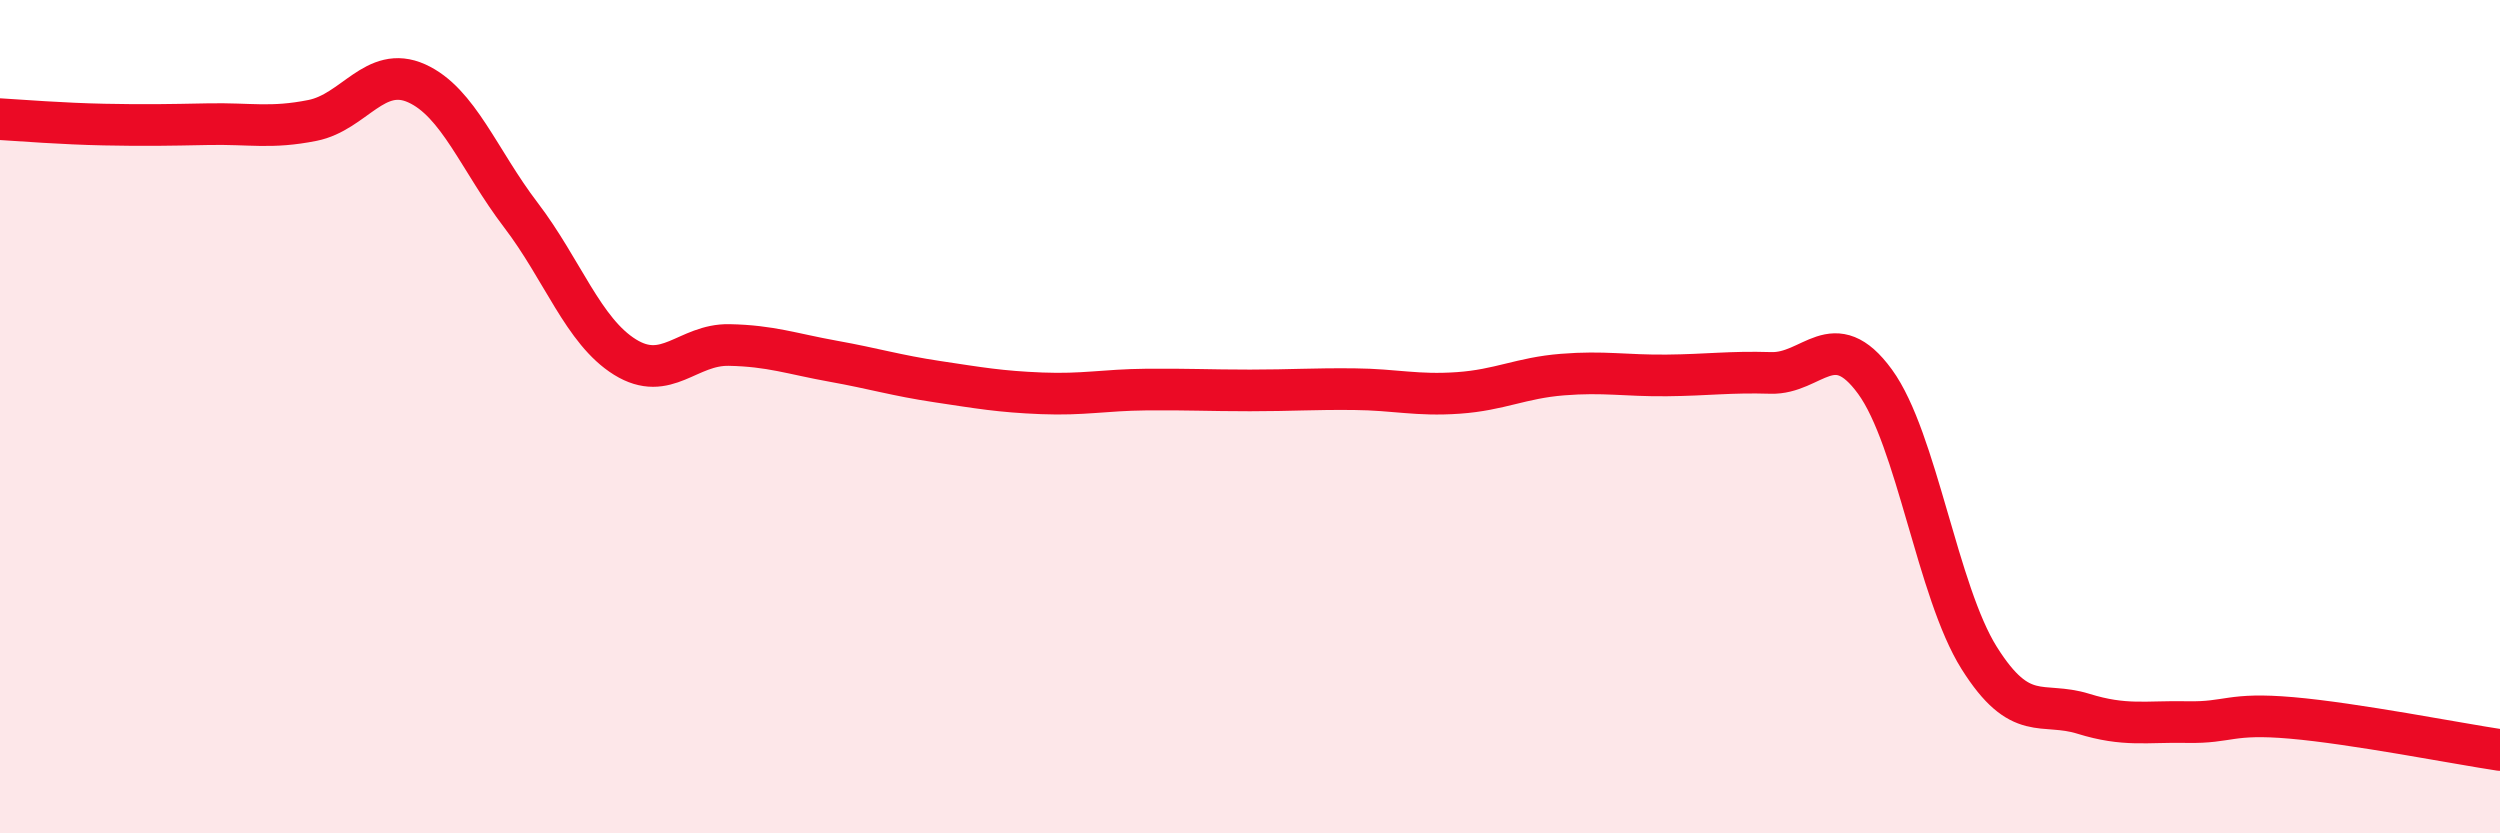 
    <svg width="60" height="20" viewBox="0 0 60 20" xmlns="http://www.w3.org/2000/svg">
      <path
        d="M 0,2.86 C 0.5,2.89 1.5,2.97 2.5,2.99 C 3.5,3.01 4,3 5,2.98 C 6,2.96 6.5,3.09 7.5,2.89 C 8.5,2.69 9,1.55 10,2 C 11,2.45 11.5,3.85 12.5,5.16 C 13.5,6.47 14,7.95 15,8.57 C 16,9.19 16.5,8.26 17.5,8.28 C 18.5,8.3 19,8.49 20,8.67 C 21,8.85 21.5,9.01 22.5,9.16 C 23.5,9.31 24,9.4 25,9.44 C 26,9.48 26.5,9.36 27.5,9.35 C 28.5,9.34 29,9.37 30,9.37 C 31,9.37 31.5,9.33 32.5,9.34 C 33.5,9.35 34,9.5 35,9.43 C 36,9.36 36.5,9.07 37.5,8.99 C 38.5,8.91 39,9.02 40,9.01 C 41,9 41.5,8.92 42.5,8.95 C 43.5,8.98 44,7.79 45,9.16 C 46,10.53 46.5,14.2 47.5,15.79 C 48.5,17.38 49,16.82 50,17.13 C 51,17.44 51.5,17.31 52.5,17.33 C 53.5,17.35 53.5,17.1 55,17.23 C 56.5,17.36 59,17.85 60,18L60 20L0 20Z"
        fill="#EB0A25"
        opacity="0.1"
        stroke-linecap="round"
        stroke-linejoin="round"
      />
      <path
        d="M 0,2.86 C 0.5,2.89 1.5,2.97 2.5,2.99 C 3.5,3.01 4,3 5,2.98 C 6,2.96 6.5,3.09 7.5,2.89 C 8.5,2.69 9,1.55 10,2 C 11,2.45 11.5,3.85 12.5,5.16 C 13.5,6.47 14,7.95 15,8.57 C 16,9.19 16.5,8.26 17.5,8.28 C 18.5,8.3 19,8.49 20,8.67 C 21,8.85 21.5,9.01 22.5,9.16 C 23.5,9.31 24,9.4 25,9.44 C 26,9.48 26.5,9.36 27.5,9.35 C 28.5,9.34 29,9.37 30,9.37 C 31,9.37 31.5,9.33 32.5,9.34 C 33.5,9.35 34,9.5 35,9.43 C 36,9.36 36.5,9.07 37.5,8.99 C 38.5,8.91 39,9.02 40,9.01 C 41,9 41.5,8.92 42.5,8.95 C 43.5,8.98 44,7.79 45,9.16 C 46,10.53 46.5,14.2 47.5,15.79 C 48.5,17.38 49,16.82 50,17.13 C 51,17.44 51.5,17.31 52.5,17.33 C 53.5,17.35 53.5,17.1 55,17.23 C 56.5,17.36 59,17.85 60,18"
        stroke="#EB0A25"
        stroke-width="1"
        fill="none"
        stroke-linecap="round"
        stroke-linejoin="round"
      />
    </svg>
  